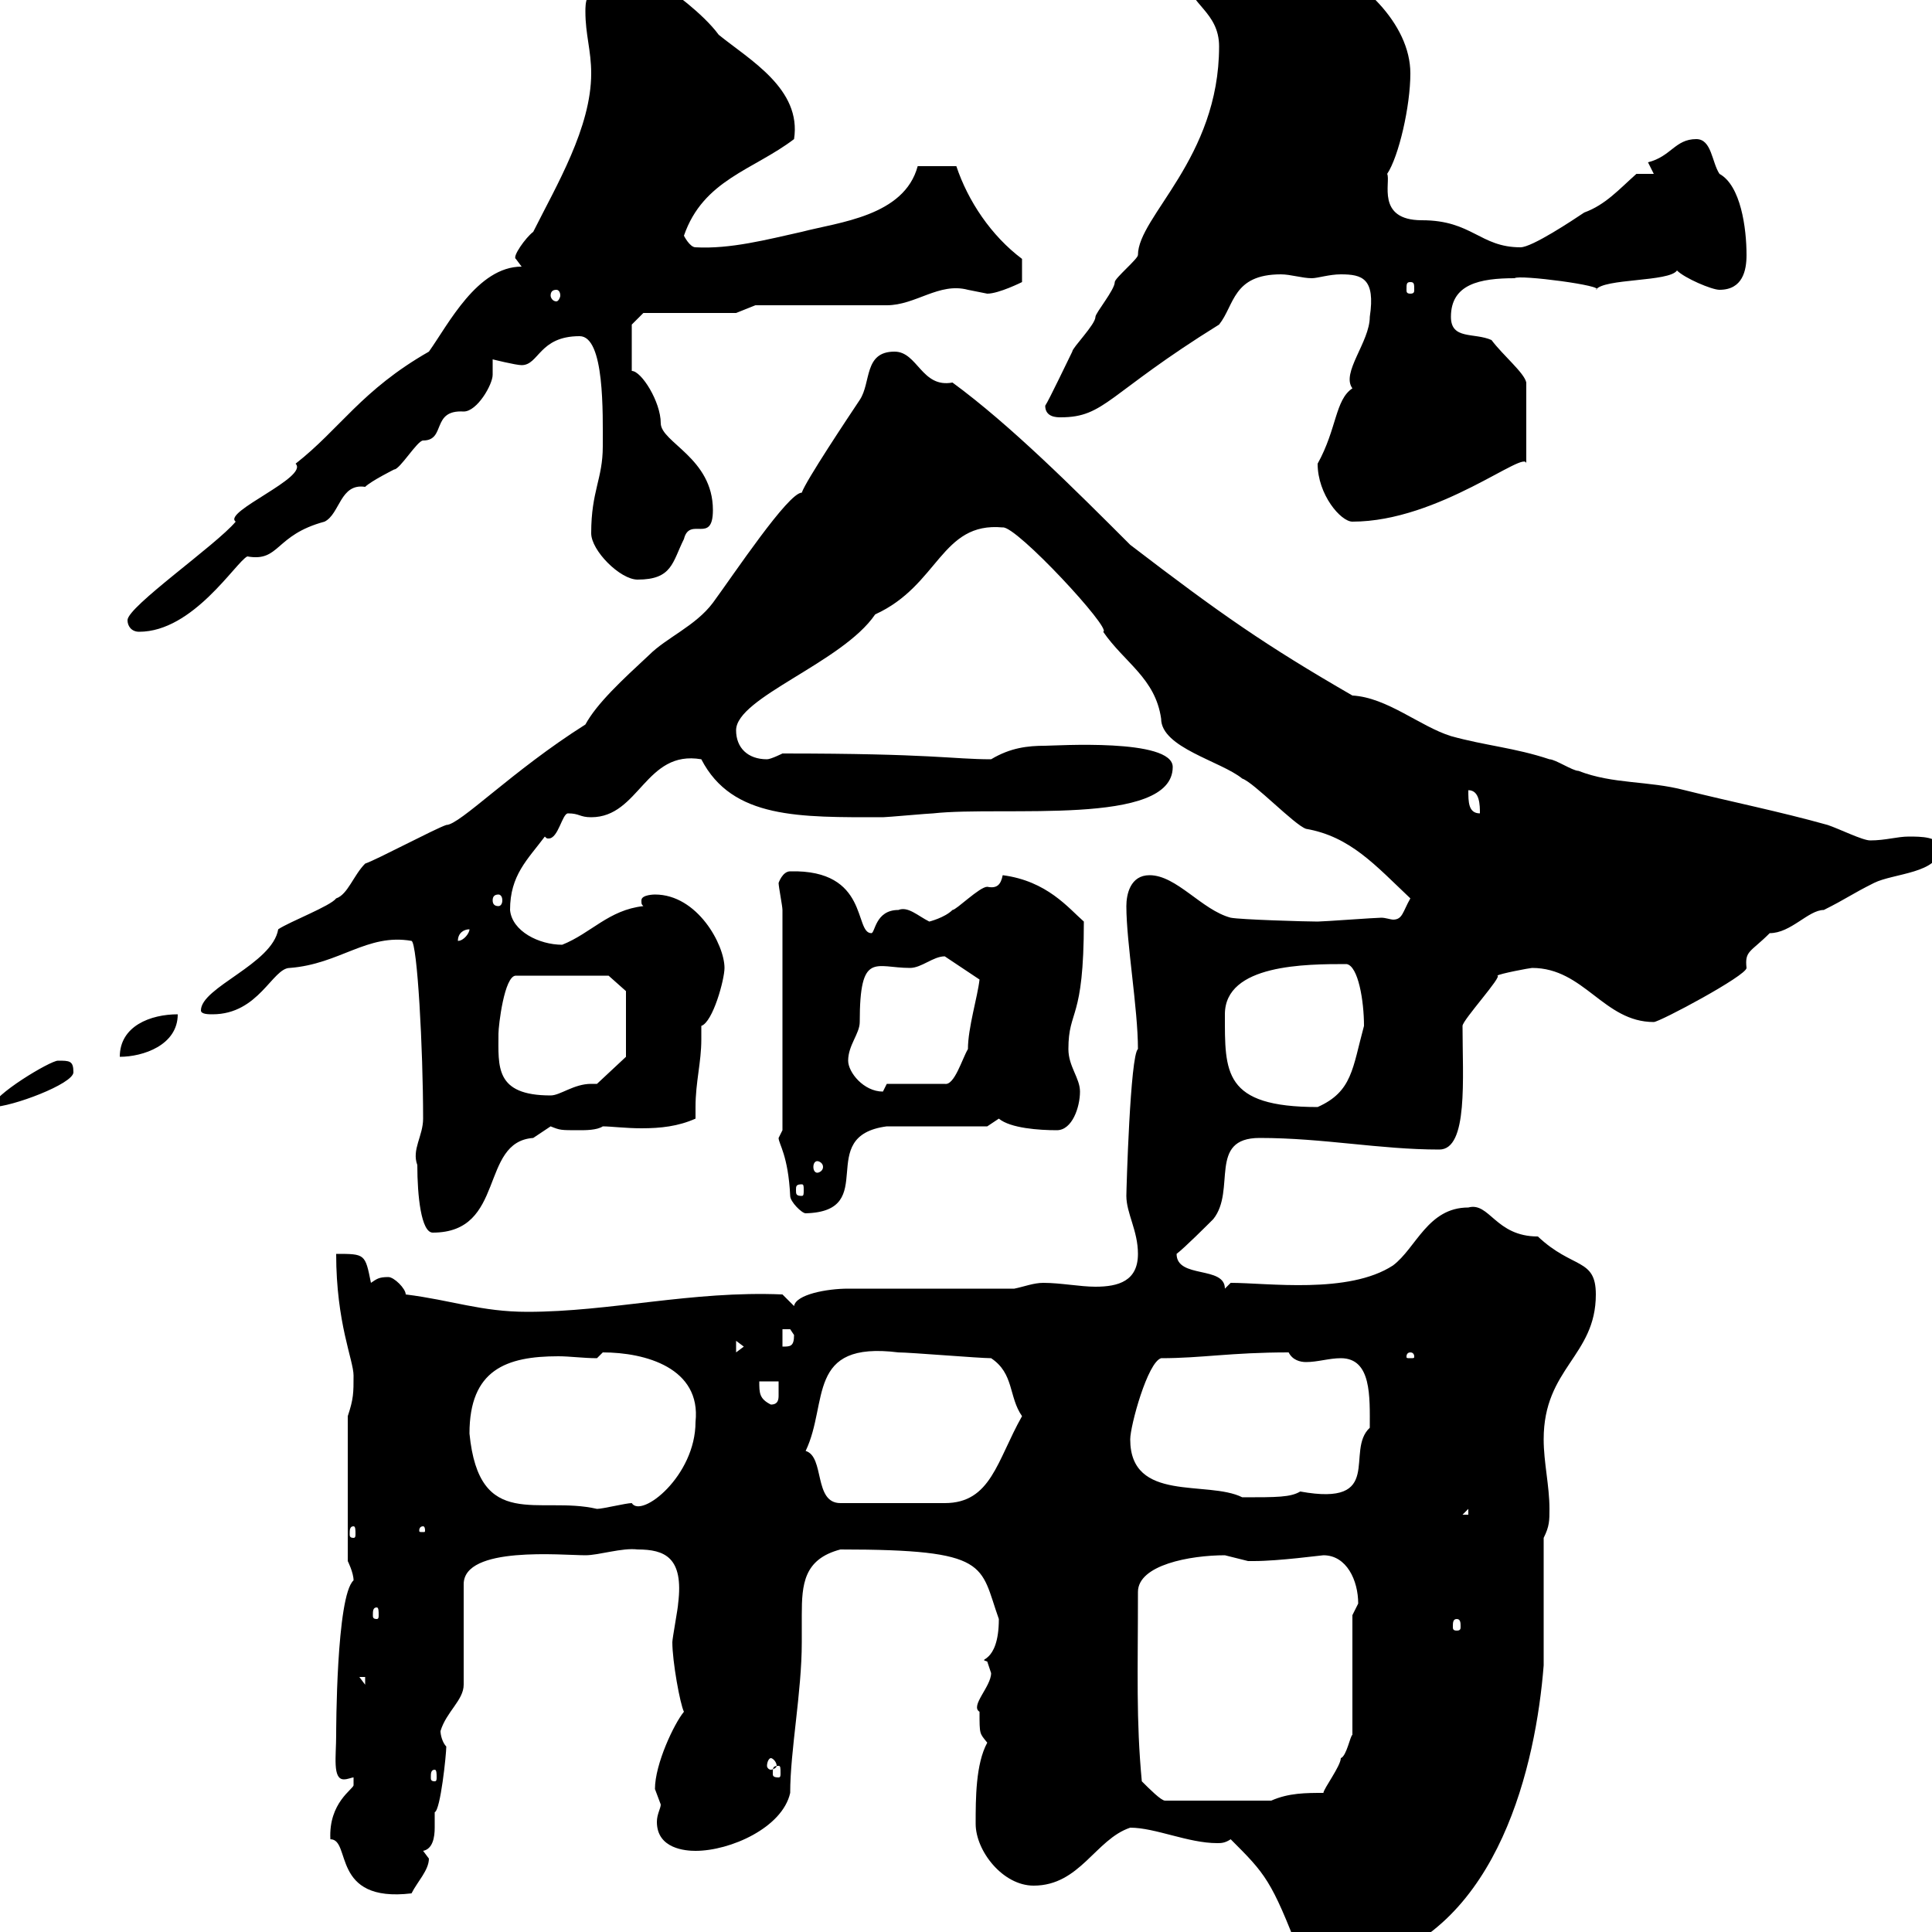<svg xmlns="http://www.w3.org/2000/svg" xmlns:xlink="http://www.w3.org/1999/xlink" width="300" height="300"><path d="M191.10 285.60C196.50 291 197.40 291.90 201.90 303.60C202.80 305.40 202.80 306.60 205.50 306.60C206.40 305.40 210.60 304.80 212.70 304.80C232.80 299.10 238.50 273.90 239.70 258.60L239.70 238.80C240.60 237 240.60 236.10 240.60 234.30C240.60 230.70 239.70 227.10 239.70 223.50C239.70 212.40 247.80 210.60 247.80 201C247.80 195.30 244.20 197.10 238.80 192C232.20 192 231.30 186.60 228 187.50C221.70 187.50 219.90 193.80 216.30 196.50C209.40 201 196.80 199.20 191.10 199.20L190.20 200.10C190.20 196.50 182.70 198.60 182.70 194.70C183.90 193.80 187.50 190.20 188.40 189.30C192 184.80 187.50 176.70 195.60 176.70C205.50 176.70 214.20 178.50 223.50 178.50C228 178.50 227.10 167.40 227.10 159.30C227.10 158.40 233.40 151.50 232.50 151.50C232.80 151.20 237.60 150.30 237.90 150.30C246 150.30 249 158.70 256.80 158.70C257.70 158.70 271.20 151.50 271.20 150.30C270.90 147.60 271.80 147.90 274.80 144.90C278.10 144.90 280.80 141.30 283.20 141.30C286.80 139.50 287.40 138.90 291 137.10C294 135.60 301.20 135.60 301.20 131.70C301.20 129.90 298.20 129.90 296.40 129.90C294.60 129.90 292.80 130.50 290.40 130.50C289.20 130.50 285.60 128.70 283.80 128.10C276.30 126 268.80 124.50 261.60 122.70C255.90 121.20 250.50 121.80 245.10 119.70C244.20 119.70 241.50 117.90 240.60 117.90C235.20 116.10 230.70 115.80 225.30 114.30C220.50 112.80 215.40 108.30 210 108C196.50 100.20 189.60 95.40 175.50 84.60C166.80 75.90 156.90 66 147.90 59.40C143.10 60.30 142.50 54.60 138.90 54.60C134.10 54.60 135.30 59.40 133.50 62.10C131.70 64.80 125.10 74.70 124.50 76.50C122.40 76.50 114 89.10 110.70 93.60C108 97.20 103.50 99 100.80 101.70C96.60 105.60 92.70 109.20 90.90 112.50C79.50 119.70 71.40 128.10 69.30 128.10C67.50 128.70 58.50 133.50 56.70 134.10C54.90 135.90 54 138.90 52.20 139.50C51.30 140.70 45 143.10 43.20 144.30C42.30 149.70 31.20 153.30 31.20 156.90C31.20 157.50 32.40 157.50 33 157.50C40.20 157.50 42.30 150.30 45 150.30C52.80 149.70 57 144.90 63.90 146.10C64.80 146.40 65.70 162.90 65.70 173.70C65.70 176.40 63.90 178.50 64.80 180.90C64.80 185.70 65.40 191.40 67.20 191.40C78.60 191.40 74.40 177.30 82.80 176.70C82.80 176.70 85.50 174.90 85.50 174.90C87 175.50 87 175.50 90 175.50C90.90 175.50 92.70 175.50 93.60 174.90C94.80 174.90 97.20 175.20 99.60 175.20C102.60 175.20 105.30 174.90 108 173.70C108 173.10 108 172.20 108 171.90C108 168 108.90 165 108.90 161.40C108.90 160.80 108.90 160.20 108.90 159.30C110.70 158.70 112.50 152.10 112.50 150.30C112.50 146.70 108.30 138.90 101.70 138.90C101.70 138.90 99.60 138.90 99.60 139.80C99.60 140.40 99.60 140.40 99.90 140.70C94.50 141.30 91.80 144.90 87.30 146.70C83.70 146.70 79.50 144.60 79.20 141.30C79.20 135.90 81.90 133.50 84.60 129.90C84.90 130.20 84.90 130.20 85.20 130.20C86.70 130.20 87.30 126.30 88.20 126.30C90 126.30 90 126.90 91.80 126.90C99.30 126.90 100.20 116.40 108.90 117.90C113.70 127.20 124.20 126.90 137.10 126.90C137.70 126.90 144.30 126.30 144.90 126.30C155.70 125.10 182.10 128.40 182.10 119.10C182.10 114.60 163.80 115.80 162.30 115.80C159.60 115.80 156.90 116.10 153.90 117.90C147.90 117.90 144.90 117 121.50 117C121.50 117 119.70 117.90 119.10 117.90C116.10 117.90 114.30 116.10 114.30 113.40C114.30 108.30 130.80 102.90 135.90 95.40C145.80 90.90 146.10 81 155.70 81.90C157.80 81.60 172.80 97.80 171.30 98.10C174.60 102.90 179.40 105.30 180.30 111.60C180.30 116.10 189.60 118.20 192.90 120.90C194.70 121.50 201 128.10 202.80 128.70C209.70 129.90 213.60 134.40 219 139.50C217.80 141.60 217.80 142.80 216.30 142.80C216 142.80 215.10 142.50 214.50 142.50C213.60 142.50 205.50 143.10 204.60 143.10C202.80 143.10 192.60 142.80 191.10 142.50C186.60 141.30 182.70 135.90 178.50 135.90C175.50 135.90 174.90 138.90 174.90 140.70C174.90 146.40 176.70 156.60 176.70 162.90C175.50 163.80 174.90 184.80 174.90 185.70C174.90 188.40 176.70 191.10 176.70 194.70C176.70 198.90 173.70 199.80 170.10 199.80C167.70 199.80 164.70 199.20 162 199.20C160.50 199.20 159 199.80 157.50 200.10C153.90 200.10 135.30 200.10 131.70 200.10C128.40 200.10 123.60 201 123.30 202.80L121.50 201C107.40 200.40 94.80 203.70 81.90 203.70C74.70 203.70 70.20 201.90 63 201C63 200.10 61.20 198.30 60.30 198.30C58.80 198.30 58.50 198.60 57.60 199.20C56.70 194.70 56.70 194.70 52.20 194.70C52.20 205.50 54.90 211.20 54.90 213.60C54.90 216.30 54.90 217.20 54 219.90L54 242.40C54 242.40 54.90 244.20 54.90 245.40C52.20 247.80 52.20 269.10 52.20 269.40C52.20 272.70 51.60 276.30 53.40 276.30C54 276.30 54.60 276 54.90 276C54.90 276.30 54.90 276.60 54.90 277.20C54.90 277.80 51 279.90 51.30 285.60C54.60 285.60 51.30 295.50 63.90 294C64.80 292.20 66.60 290.40 66.60 288.60C66.60 288.60 65.70 287.40 65.70 287.40C67.20 287.10 67.50 285.30 67.50 283.80C67.50 282.90 67.50 282 67.50 281.40C68.40 281.10 69.30 272.40 69.30 271.20C68.70 270.60 68.40 269.40 68.40 268.80C69.30 265.80 72 264 72 261.60L72 246C72 240 87.30 241.50 90.90 241.50C93 241.50 96.60 240.30 99 240.60C103.20 240.60 106.20 241.80 105.30 249C105.30 249.60 104.40 254.40 104.40 255C104.40 258 105.60 264.60 106.20 265.80C104.70 267.60 101.70 273.90 101.70 277.80C101.70 277.80 102.60 280.20 102.60 280.20C102.60 280.80 102 281.70 102 282.90C102 287.10 106.50 287.40 108 287.40C113.40 287.40 121.50 283.80 122.70 278.40C122.70 271.80 124.50 262.80 124.50 255C124.50 253.80 124.50 252.30 124.50 250.80C124.50 246 124.80 242.10 130.50 240.60C153.90 240.60 152.10 243 155.10 251.40C155.10 258.60 151.50 257.40 153.30 258C153.30 258 153.90 259.80 153.90 259.80C153.90 261.90 150.60 264.90 152.10 265.80C152.10 269.40 152.10 269.10 153.30 270.60C151.50 273.90 151.50 279.30 151.50 283.20C151.50 287.40 155.70 292.80 160.50 292.80C167.70 292.80 170.10 285.60 175.50 283.80C179.40 283.80 184.50 286.20 189 286.20C189.60 286.20 190.20 286.20 191.10 285.60ZM177.30 276.60C176.40 267 176.70 259.80 176.70 247.20C176.70 243 184.80 241.50 190.20 241.50C190.20 241.50 193.80 242.40 193.80 242.40C194.70 242.40 194.70 242.40 194.70 242.40C198.60 242.40 205.20 241.50 205.50 241.50C209.10 241.50 210.90 245.40 210.90 249C210.90 249 210 250.80 210 250.80L210 269.40C209.70 269.40 209.10 272.70 208.20 273C208.20 274.20 205.50 277.80 205.50 278.40C202.80 278.40 200.10 278.40 197.40 279.60L180.90 279.60C180.30 279.60 178.50 277.80 177.30 276.60ZM67.50 274.80C67.80 274.80 67.80 275.40 67.80 276C67.80 276.30 67.80 276.60 67.50 276.60C66.90 276.60 66.90 276.30 66.90 276C66.90 275.40 66.90 274.80 67.50 274.80ZM120.90 274.20C121.20 274.20 121.20 274.50 121.20 275.40C121.20 275.70 121.20 276 120.90 276C120 276 120 275.70 120 275.40C120 274.50 120 274.20 120.90 274.20ZM119.70 273C120 273 120.60 273.60 120.60 274.20C120.60 274.50 120 274.80 119.70 274.80C119.40 274.80 119.10 274.50 119.10 274.20C119.10 273.60 119.40 273 119.70 273ZM55.80 260.40L56.70 260.40L56.70 261.60ZM226.20 251.40C226.80 251.40 226.80 252 226.80 252.60C226.80 252.90 226.80 253.20 226.20 253.20C225.60 253.20 225.60 252.90 225.60 252.60C225.60 252 225.60 251.40 226.20 251.40ZM58.50 249.60C58.80 249.60 58.80 250.20 58.80 250.80C58.80 251.10 58.80 251.40 58.50 251.40C57.90 251.40 57.90 251.10 57.90 250.80C57.90 250.20 57.90 249.60 58.50 249.60ZM54.90 237C55.20 237 55.20 237.60 55.20 238.20C55.20 238.50 55.20 238.80 54.90 238.80C54.30 238.80 54.30 238.50 54.30 238.20C54.30 237.60 54.30 237 54.90 237ZM65.70 237C66 237 66 237.60 66 237.60C66 237.90 66 237.90 65.70 237.90C65.10 237.90 65.10 237.90 65.10 237.60C65.10 237.60 65.10 237 65.70 237ZM228 234.30L228 235.20L227.10 235.20ZM72.90 222.60C72.90 212.70 78.60 210.60 86.70 210.60C88.50 210.60 90.60 210.90 92.70 210.90C92.70 210.90 93.60 210 93.60 210C100.20 210 108.90 212.40 108 220.80C108 229.20 99.60 235.80 98.10 233.40C97.20 233.40 93.60 234.30 92.70 234.30C83.70 232.20 74.40 237.90 72.90 222.60ZM125.10 225.30C128.70 217.80 125.10 208.20 139.50 210C141.30 210 152.10 210.90 153.90 210.90C157.50 213.30 156.60 216.90 158.70 219.90C154.80 226.80 153.90 233.40 146.70 233.40L130.50 233.40C126.30 233.40 128.10 226.20 125.10 225.30ZM175.50 223.50C175.50 221.40 178.20 211.50 180.30 210.90C186.60 210.90 191.10 210 200.10 210C200.70 211.20 201.90 211.50 202.80 211.50C204.60 211.50 206.40 210.90 208.20 210.90C213 210.90 212.70 216.90 212.70 221.70C208.80 225.30 215.10 234 201.90 231.60C200.40 232.50 198.30 232.50 192.90 232.50C187.50 229.80 175.50 233.40 175.50 223.50ZM117.90 214.50L120.90 214.50C120.90 214.80 120.90 216 120.90 216.60C120.90 217.20 120.90 218.10 119.70 218.10C117.90 217.20 117.90 216.30 117.90 214.50ZM219 210C219.60 210 219.60 210.60 219.60 210.60C219.60 210.90 219.60 210.90 219 210.90C218.40 210.90 218.40 210.90 218.40 210.60C218.40 210.60 218.40 210 219 210ZM114.30 208.20L115.50 209.10L114.30 210ZM121.50 206.40C121.50 206.40 121.50 206.40 122.70 206.40C122.70 206.40 123.30 207.30 123.30 207.30C123.30 209.10 122.70 209.10 121.50 209.10ZM120.90 176.70C120.90 177.60 122.40 179.40 122.70 185.70C122.70 186.60 124.50 188.40 125.10 188.40C136.80 188.10 126.30 176.40 137.70 174.90L153.30 174.90C153.30 174.90 155.10 173.70 155.10 173.70C156.90 175.20 161.40 175.50 164.10 175.50C166.50 175.50 167.70 171.90 167.70 169.50C167.70 167.40 165.90 165.60 165.90 162.90C165.90 156.60 168.30 158.70 168.30 143.10C165.90 141 162.60 136.80 155.70 135.90C155.40 137.40 154.80 138 153.30 137.70C152.10 137.70 148.50 141.30 147.90 141.30C146.70 142.50 144.30 143.10 144.30 143.10C142.50 142.20 141 140.70 139.50 141.30C135.90 141.30 135.90 144.90 135.30 144.90C132.60 144.90 135 135 122.70 135.30C121.50 135.30 120.90 137.10 120.90 137.10C120.90 137.70 121.50 140.70 121.50 141.30L121.50 175.50C121.50 175.50 120.90 176.70 120.90 176.70ZM124.50 183.90C124.80 183.90 124.80 184.20 124.80 184.80C124.80 185.40 124.80 185.70 124.50 185.70C123.60 185.70 123.60 185.40 123.60 184.80C123.60 184.20 123.60 183.90 124.50 183.90ZM126.90 180.30C127.20 180.30 127.80 180.60 127.80 181.20C127.80 181.80 127.20 182.10 126.90 182.10C126.60 182.10 126.30 181.80 126.30 181.20C126.30 180.60 126.60 180.30 126.90 180.30ZM9 164.70C7.80 164.70-1.20 170.10-1.20 171.90C1.80 171.90 11.40 168.30 11.40 166.50C11.40 164.70 10.80 164.70 9 164.70ZM190.20 157.50C190.20 149.70 202.80 149.70 209.10 149.70C210.90 150 211.80 155.40 211.80 159.30C210 165.90 210 169.50 204.60 171.90C189.90 171.90 190.20 166.50 190.20 157.50ZM77.40 160.50C77.40 159.30 78.30 151.50 80.10 151.50L94.50 151.50L97.20 153.90L97.20 164.10L92.70 168.30C92.40 168.30 92.10 168.30 91.80 168.30C89.10 168.30 87 170.10 85.50 170.10C76.80 170.10 77.40 165.60 77.40 160.50ZM131.70 164.70C131.70 162.30 133.50 160.50 133.50 158.70C133.50 147.60 135.90 150.30 141.30 150.30C143.10 150.30 144.90 148.50 146.70 148.50C146.70 148.50 152.10 152.10 152.10 152.10C151.80 154.80 150.30 159.60 150.30 162.90C149.40 164.40 148.20 168.60 146.70 168.30L137.70 168.30C137.70 168.30 137.10 169.50 137.10 169.50C134.10 169.50 131.70 166.50 131.70 164.70ZM27.60 157.50C23.40 157.50 18.60 159.30 18.60 164.10C22.20 164.10 27.60 162.30 27.60 157.50ZM72.90 144.30C72.90 144.90 72 146.10 71.10 146.10C71.10 144.90 72 144.30 72.90 144.30ZM77.40 138.90C77.70 138.90 78 139.20 78 139.80C78 140.40 77.70 140.70 77.40 140.70C76.80 140.70 76.50 140.40 76.50 139.80C76.50 139.20 76.80 138.90 77.40 138.90ZM228 122.70C229.80 122.70 229.80 125.10 229.80 126.30C228 126.30 228 124.50 228 122.70ZM19.80 96.30C19.80 97.20 20.40 98.10 21.60 98.10C30 98.10 36.60 87.30 38.40 86.40C43.50 87.30 42.60 83.10 50.40 81C52.80 79.80 52.80 75 56.70 75.60C57.60 74.70 61.20 72.90 61.20 72.90C62.10 72.90 64.80 68.40 65.70 68.40C69.30 68.40 66.90 63.60 72 63.90C74.10 63.90 76.50 59.70 76.50 58.20C76.50 57.60 76.50 56.40 76.50 55.80C76.50 55.80 80.10 56.70 81 56.70C83.70 56.70 83.70 52.20 90 52.20C93.90 52.20 93.60 64.20 93.60 69.30C93.60 74.40 91.80 76.20 91.80 82.80C91.80 85.50 96.30 90 99 90C104.40 90 104.40 87.30 106.20 83.70C107.10 80.10 110.70 84.60 110.70 79.20C110.70 71.10 102.60 68.70 102.60 65.70C102.60 62.40 99.60 57.60 98.10 57.60L98.10 50.40L99.90 48.60L114.30 48.60L117.30 47.40L137.70 47.40C142.20 47.40 145.80 43.80 150.30 45C150.30 45 153.30 45.60 153.30 45.60C155.10 45.60 158.70 43.80 158.70 43.80L158.70 40.20C153.90 36.60 150.30 31.20 148.50 25.80L142.50 25.80C140.40 33.60 130.20 34.50 124.50 36C119.10 37.20 113.40 38.70 108 38.40C107.10 38.40 106.20 36.60 106.20 36.60C109.20 27.90 117 26.40 123.30 21.60C124.50 13.80 116.40 9.30 111.60 5.40C109.20 2.10 103.80-1.80 103.50-1.80L93.60-1.80C90.90-1.80 90.90 0.60 90.90 1.80C90.90 5.40 91.80 7.80 91.80 11.40C91.80 19.80 86.40 28.80 82.80 36C81.60 36.90 79.50 39.90 80.10 40.20C80.10 40.20 81 41.40 81 41.40C74.10 41.40 69.60 50.40 66.60 54.60C56.10 60.60 52.80 66.60 45.90 72C48 74.10 34.50 79.50 36.60 81C33.60 84.60 19.80 94.20 19.80 96.30ZM204.60 72C204.60 76.80 208.20 81 210 81C223.50 81 237 69.60 237 72L237 59.40C236.70 57.90 233.40 55.20 231.60 52.80C228.90 51.60 225.30 52.80 225.30 49.20C225.30 44.10 229.80 43.20 235.20 43.20C235.80 42.60 249.60 44.40 247.80 45C249 43.20 259.20 43.80 260.40 42C261.60 43.20 265.80 45 267 45C270.60 45 271.20 42 271.20 39.60C271.20 35.40 270.30 28.80 267 27C265.80 25.20 265.80 21.60 263.40 21.60C260.10 21.60 259.50 24.30 255.90 25.20C255.90 25.20 256.80 27 256.80 27L254.10 27C251.40 29.40 249.30 31.80 246 33C244.20 34.20 237.90 38.40 236.10 38.40C229.80 38.40 228.60 34.20 220.80 34.20C213.60 34.20 216 28.20 215.40 27C217.20 24.30 219 16.50 219 11.40C219 3.60 211.20-3.60 203.70-6.60L188.40-6.60C188.40-6.60 184.20-4.50 184.50-3C184.50 0.60 189.30 1.80 189.30 7.20C189.30 24.60 176.70 33.60 176.70 39.60C176.70 40.20 173.10 43.20 173.10 43.80C173.10 45 170.10 48.60 170.10 49.20C170.10 50.40 166.50 54 166.50 54.60C165.90 55.80 162.90 62.10 162.30 63C162.30 64.80 164.10 64.80 164.70 64.80C171.60 64.80 171.90 61.20 189.30 50.40C191.70 47.40 191.40 42.60 198.90 42.60C200.40 42.60 202.20 43.20 203.70 43.20C204.60 43.20 206.40 42.60 208.20 42.60C211.50 42.60 213.60 43.20 212.70 49.20C212.70 53.10 208.20 57.90 210 60.30C207.30 62.10 207.60 66.60 204.60 72ZM86.40 45C86.70 45 87 45.30 87 45.90C87 46.20 86.70 46.80 86.40 46.80C85.80 46.80 85.50 46.20 85.50 45.90C85.50 45.30 85.80 45 86.40 45ZM219 43.80C219.60 43.80 219.60 44.10 219.60 45C219.60 45.30 219.60 45.60 219 45.60C218.40 45.60 218.40 45.30 218.40 45C218.40 44.10 218.40 43.80 219 43.80Z"/></svg>